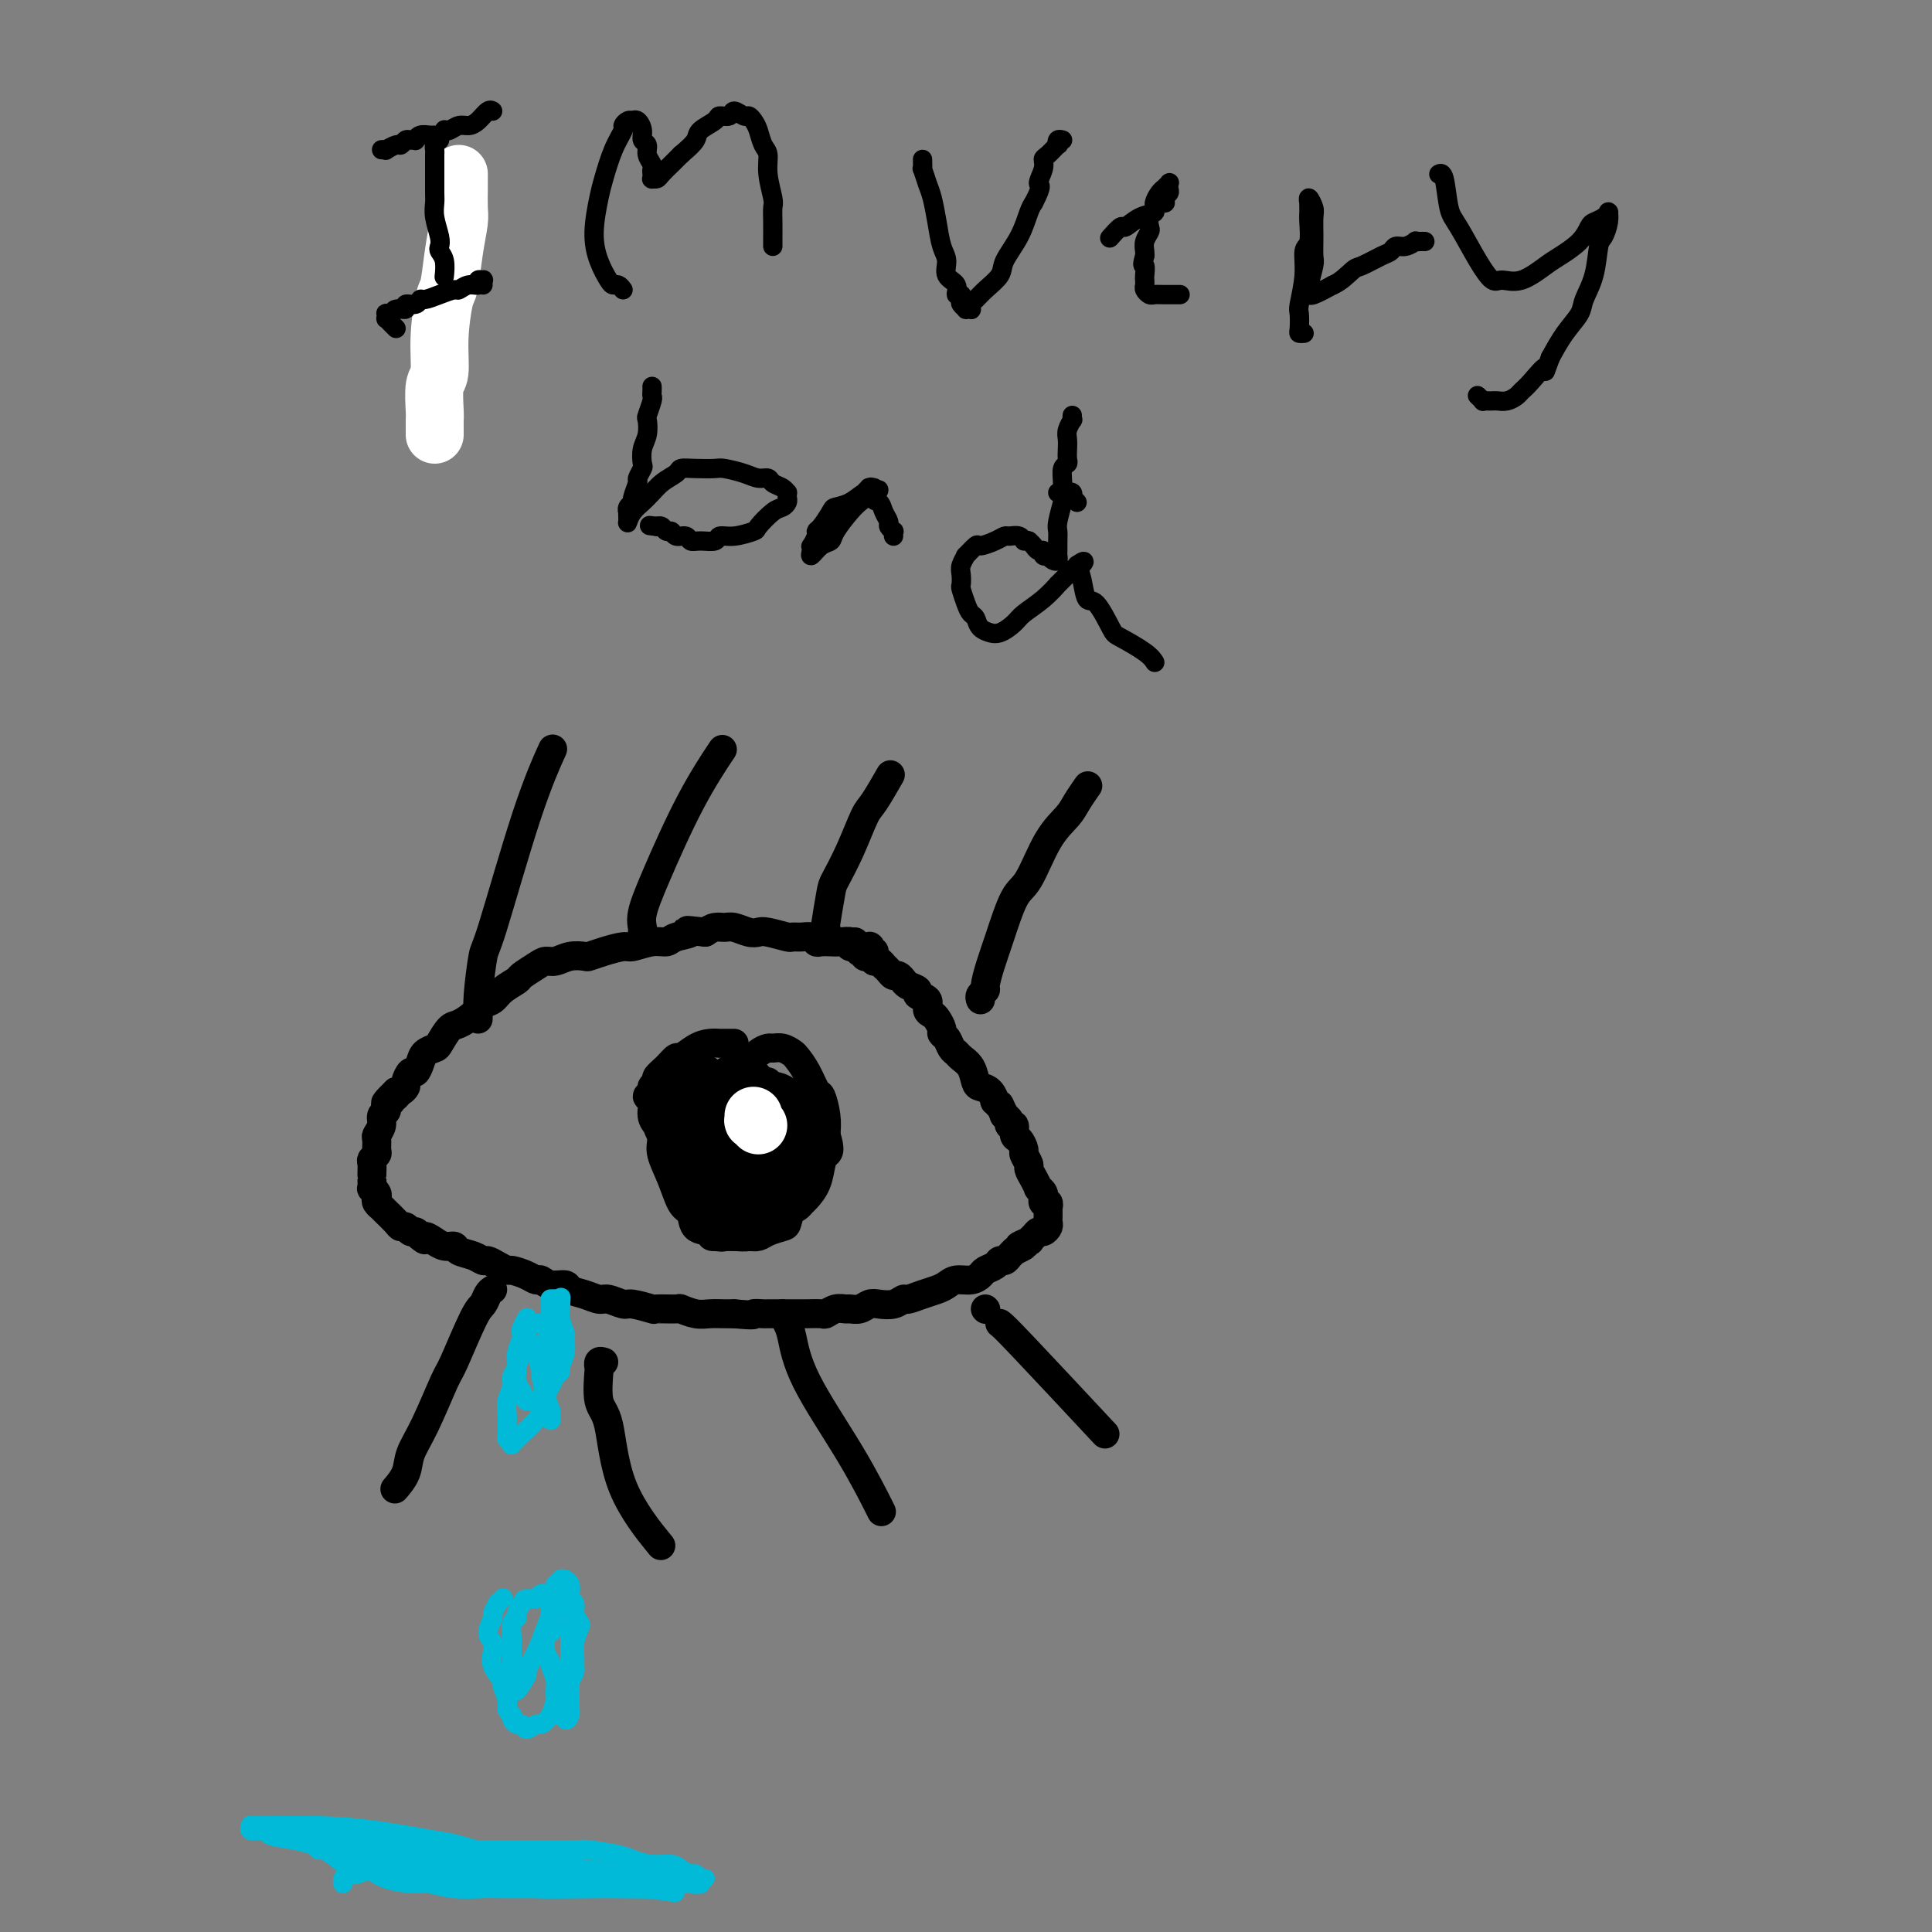 <svg viewBox='0 0 400 400' version='1.1' xmlns='http://www.w3.org/2000/svg' xmlns:xlink='http://www.w3.org/1999/xlink'><rect x="0" y="0" width="400" height="400" fill="#808080" stroke="none"/><g fill='none' stroke='#000000' stroke-width='6' stroke-linecap='round' stroke-linejoin='round'><path d='M181,197c-0.414,0.113 -0.828,0.226 -1,0c-0.172,-0.226 -0.103,-0.793 0,-1c0.103,-0.207 0.240,-0.056 0,0c-0.240,0.056 -0.857,0.016 -1,0c-0.143,-0.016 0.187,-0.008 0,0c-0.187,0.008 -0.893,0.016 -1,0c-0.107,-0.016 0.384,-0.057 0,0c-0.384,0.057 -1.642,0.211 -2,0c-0.358,-0.211 0.185,-0.789 0,-1c-0.185,-0.211 -1.096,-0.056 -2,0c-0.904,0.056 -1.800,0.011 -2,0c-0.200,-0.011 0.295,0.011 0,0c-0.295,-0.011 -1.379,-0.056 -2,0c-0.621,0.056 -0.779,0.212 -1,0c-0.221,-0.212 -0.503,-0.793 -1,-1c-0.497,-0.207 -1.207,-0.042 -2,0c-0.793,0.042 -1.667,-0.040 -2,0c-0.333,0.040 -0.123,0.203 -1,0c-0.877,-0.203 -2.840,-0.772 -4,-1c-1.160,-0.228 -1.518,-0.114 -2,0c-0.482,0.114 -1.088,0.230 -2,0c-0.912,-0.230 -2.131,-0.804 -3,-1c-0.869,-0.196 -1.388,-0.014 -2,0c-0.612,0.014 -1.318,-0.139 -2,0c-0.682,0.139 -1.341,0.569 -2,1'/><path d='M146,193c-5.936,-0.662 -3.275,-0.317 -3,0c0.275,0.317 -1.836,0.606 -3,1c-1.164,0.394 -1.382,0.893 -2,1c-0.618,0.107 -1.637,-0.178 -3,0c-1.363,0.178 -3.071,0.818 -4,1c-0.929,0.182 -1.081,-0.096 -2,0c-0.919,0.096 -2.606,0.566 -4,1c-1.394,0.434 -2.495,0.834 -3,1c-0.505,0.166 -0.413,0.099 -1,0c-0.587,-0.099 -1.853,-0.230 -3,0c-1.147,0.230 -2.175,0.820 -3,1c-0.825,0.180 -1.446,-0.051 -2,0c-0.554,0.051 -1.040,0.385 -2,1c-0.960,0.615 -2.393,1.512 -3,2c-0.607,0.488 -0.388,0.567 -1,1c-0.612,0.433 -2.055,1.219 -3,2c-0.945,0.781 -1.394,1.555 -2,2c-0.606,0.445 -1.371,0.560 -2,1c-0.629,0.440 -1.123,1.203 -2,2c-0.877,0.797 -2.137,1.627 -3,2c-0.863,0.373 -1.330,0.287 -2,1c-0.670,0.713 -1.541,2.223 -2,3c-0.459,0.777 -0.504,0.819 -1,1c-0.496,0.181 -1.443,0.500 -2,1c-0.557,0.500 -0.723,1.180 -1,2c-0.277,0.820 -0.666,1.778 -1,2c-0.334,0.222 -0.614,-0.294 -1,0c-0.386,0.294 -0.877,1.398 -1,2c-0.123,0.602 0.121,0.700 0,1c-0.121,0.300 -0.606,0.800 -1,1c-0.394,0.200 -0.697,0.100 -1,0'/><path d='M82,226c-4.421,4.262 -0.973,1.916 0,1c0.973,-0.916 -0.528,-0.401 -1,0c-0.472,0.401 0.085,0.687 0,1c-0.085,0.313 -0.811,0.651 -1,1c-0.189,0.349 0.160,0.708 0,1c-0.160,0.292 -0.828,0.516 -1,1c-0.172,0.484 0.151,1.229 0,2c-0.151,0.771 -0.776,1.569 -1,2c-0.224,0.431 -0.046,0.495 0,1c0.046,0.505 -0.040,1.449 0,2c0.040,0.551 0.207,0.707 0,1c-0.207,0.293 -0.788,0.721 -1,1c-0.212,0.279 -0.057,0.408 0,1c0.057,0.592 0.014,1.646 0,2c-0.014,0.354 -0.000,0.007 0,0c0.000,-0.007 -0.014,0.327 0,1c0.014,0.673 0.055,1.686 0,2c-0.055,0.314 -0.207,-0.069 0,0c0.207,0.069 0.772,0.592 1,1c0.228,0.408 0.118,0.702 0,1c-0.118,0.298 -0.244,0.600 0,1c0.244,0.400 0.857,0.898 1,1c0.143,0.102 -0.183,-0.193 0,0c0.183,0.193 0.875,0.874 1,1c0.125,0.126 -0.317,-0.302 0,0c0.317,0.302 1.394,1.334 2,2c0.606,0.666 0.740,0.966 1,1c0.260,0.034 0.647,-0.197 1,0c0.353,0.197 0.672,0.822 1,1c0.328,0.178 0.665,-0.092 1,0c0.335,0.092 0.667,0.546 1,1'/><path d='M87,256c1.646,1.482 0.760,0.186 1,0c0.240,-0.186 1.607,0.738 2,1c0.393,0.262 -0.186,-0.137 0,0c0.186,0.137 1.139,0.811 2,1c0.861,0.189 1.630,-0.108 2,0c0.370,0.108 0.339,0.620 1,1c0.661,0.380 2.012,0.628 3,1c0.988,0.372 1.611,0.870 2,1c0.389,0.130 0.545,-0.106 1,0c0.455,0.106 1.211,0.554 2,1c0.789,0.446 1.611,0.889 2,1c0.389,0.111 0.343,-0.110 1,0c0.657,0.110 2.015,0.550 3,1c0.985,0.450 1.596,0.908 2,1c0.404,0.092 0.600,-0.183 1,0c0.400,0.183 1.003,0.824 2,1c0.997,0.176 2.387,-0.111 3,0c0.613,0.111 0.448,0.622 1,1c0.552,0.378 1.822,0.622 3,1c1.178,0.378 2.264,0.890 3,1c0.736,0.110 1.121,-0.181 2,0c0.879,0.181 2.250,0.833 3,1c0.750,0.167 0.878,-0.152 2,0c1.122,0.152 3.238,0.777 4,1c0.762,0.223 0.171,0.046 1,0c0.829,-0.046 3.079,0.040 4,0c0.921,-0.040 0.512,-0.207 1,0c0.488,0.207 1.873,0.787 3,1c1.127,0.213 1.996,0.057 3,0c1.004,-0.057 2.144,-0.016 3,0c0.856,0.016 1.428,0.008 2,0'/><path d='M152,272c5.120,0.464 3.920,0.124 4,0c0.080,-0.124 1.439,-0.033 2,0c0.561,0.033 0.323,0.009 1,0c0.677,-0.009 2.269,-0.003 3,0c0.731,0.003 0.601,0.002 1,0c0.399,-0.002 1.328,-0.004 2,0c0.672,0.004 1.087,0.015 2,0c0.913,-0.015 2.324,-0.057 3,0c0.676,0.057 0.618,0.212 1,0c0.382,-0.212 1.205,-0.793 2,-1c0.795,-0.207 1.563,-0.042 2,0c0.437,0.042 0.543,-0.040 1,0c0.457,0.040 1.264,0.203 2,0c0.736,-0.203 1.400,-0.772 2,-1c0.600,-0.228 1.136,-0.117 2,0c0.864,0.117 2.055,0.238 3,0c0.945,-0.238 1.643,-0.837 2,-1c0.357,-0.163 0.374,0.110 1,0c0.626,-0.110 1.862,-0.603 3,-1c1.138,-0.397 2.179,-0.698 3,-1c0.821,-0.302 1.423,-0.606 2,-1c0.577,-0.394 1.128,-0.879 2,-1c0.872,-0.121 2.065,0.121 3,0c0.935,-0.121 1.613,-0.606 2,-1c0.387,-0.394 0.485,-0.697 1,-1c0.515,-0.303 1.448,-0.607 2,-1c0.552,-0.393 0.722,-0.876 1,-1c0.278,-0.124 0.662,0.111 1,0c0.338,-0.111 0.629,-0.568 1,-1c0.371,-0.432 0.820,-0.838 1,-1c0.180,-0.162 0.090,-0.081 0,0'/><path d='M210,259c3.969,-1.864 1.392,-1.025 1,-1c-0.392,0.025 1.400,-0.763 2,-1c0.600,-0.237 0.007,0.077 0,0c-0.007,-0.077 0.573,-0.545 1,-1c0.427,-0.455 0.703,-0.895 1,-1c0.297,-0.105 0.615,0.127 1,0c0.385,-0.127 0.835,-0.612 1,-1c0.165,-0.388 0.044,-0.677 0,-1c-0.044,-0.323 -0.011,-0.679 0,-1c0.011,-0.321 -0.001,-0.607 0,-1c0.001,-0.393 0.014,-0.894 0,-1c-0.014,-0.106 -0.057,0.183 0,0c0.057,-0.183 0.212,-0.836 0,-1c-0.212,-0.164 -0.793,0.162 -1,0c-0.207,-0.162 -0.041,-0.812 0,-1c0.041,-0.188 -0.044,0.088 0,0c0.044,-0.088 0.218,-0.538 0,-1c-0.218,-0.462 -0.828,-0.935 -1,-1c-0.172,-0.065 0.094,0.277 0,0c-0.094,-0.277 -0.546,-1.172 -1,-2c-0.454,-0.828 -0.909,-1.588 -1,-2c-0.091,-0.412 0.182,-0.476 0,-1c-0.182,-0.524 -0.818,-1.507 -1,-2c-0.182,-0.493 0.091,-0.495 0,-1c-0.091,-0.505 -0.545,-1.511 -1,-2c-0.455,-0.489 -0.910,-0.460 -1,-1c-0.090,-0.540 0.186,-1.647 0,-2c-0.186,-0.353 -0.833,0.050 -1,0c-0.167,-0.050 0.147,-0.552 0,-1c-0.147,-0.448 -0.756,-0.842 -1,-1c-0.244,-0.158 -0.122,-0.079 0,0'/><path d='M208,231c-1.556,-3.324 -0.945,-2.134 -1,-2c-0.055,0.134 -0.774,-0.788 -1,-1c-0.226,-0.212 0.043,0.288 0,0c-0.043,-0.288 -0.396,-1.362 -1,-2c-0.604,-0.638 -1.457,-0.840 -2,-1c-0.543,-0.160 -0.775,-0.280 -1,-1c-0.225,-0.720 -0.441,-2.042 -1,-3c-0.559,-0.958 -1.460,-1.552 -2,-2c-0.540,-0.448 -0.718,-0.749 -1,-1c-0.282,-0.251 -0.667,-0.452 -1,-1c-0.333,-0.548 -0.614,-1.442 -1,-2c-0.386,-0.558 -0.878,-0.778 -1,-1c-0.122,-0.222 0.127,-0.444 0,-1c-0.127,-0.556 -0.631,-1.444 -1,-2c-0.369,-0.556 -0.605,-0.779 -1,-1c-0.395,-0.221 -0.949,-0.440 -1,-1c-0.051,-0.560 0.403,-1.460 0,-2c-0.403,-0.540 -1.662,-0.718 -2,-1c-0.338,-0.282 0.246,-0.668 0,-1c-0.246,-0.332 -1.323,-0.610 -2,-1c-0.677,-0.390 -0.955,-0.892 -1,-1c-0.045,-0.108 0.142,0.178 0,0c-0.142,-0.178 -0.613,-0.818 -1,-1c-0.387,-0.182 -0.692,0.096 -1,0c-0.308,-0.096 -0.621,-0.565 -1,-1c-0.379,-0.435 -0.823,-0.834 -1,-1c-0.177,-0.166 -0.086,-0.097 0,0c0.086,0.097 0.167,0.222 0,0c-0.167,-0.222 -0.584,-0.790 -1,-1c-0.416,-0.210 -0.833,-0.060 -1,0c-0.167,0.060 -0.083,0.030 0,0'/><path d='M181,199c-4.399,-5.178 -1.896,-2.123 -1,-1c0.896,1.123 0.183,0.315 0,0c-0.183,-0.315 0.162,-0.136 0,0c-0.162,0.136 -0.832,0.229 -1,0c-0.168,-0.229 0.165,-0.780 0,-1c-0.165,-0.220 -0.829,-0.111 -1,0c-0.171,0.111 0.150,0.222 0,0c-0.150,-0.222 -0.772,-0.778 -1,-1c-0.228,-0.222 -0.061,-0.111 0,0c0.061,0.111 0.016,0.222 0,0c-0.016,-0.222 -0.005,-0.778 0,-1c0.005,-0.222 0.002,-0.111 0,0'/><path d='M99,211c-0.007,-0.481 -0.014,-0.961 0,-1c0.014,-0.039 0.050,0.364 0,0c-0.050,-0.364 -0.184,-1.497 0,-4c0.184,-2.503 0.688,-6.378 1,-8c0.312,-1.622 0.434,-0.991 2,-6c1.566,-5.009 4.575,-15.656 7,-23c2.425,-7.344 4.264,-11.384 5,-13c0.736,-1.616 0.368,-0.808 0,0'/><path d='M133,195c-0.013,-0.785 -0.025,-1.570 0,-2c0.025,-0.430 0.088,-0.505 0,-1c-0.088,-0.495 -0.327,-1.409 0,-3c0.327,-1.591 1.222,-3.859 3,-8c1.778,-4.141 4.440,-10.153 7,-15c2.560,-4.847 5.017,-8.528 6,-10c0.983,-1.472 0.491,-0.736 0,0'/><path d='M171,194c0.027,-0.899 0.054,-1.798 0,-2c-0.054,-0.202 -0.190,0.293 0,-1c0.190,-1.293 0.707,-4.373 1,-6c0.293,-1.627 0.363,-1.799 1,-3c0.637,-1.201 1.842,-3.429 3,-6c1.158,-2.571 2.269,-5.483 3,-7c0.731,-1.517 1.081,-1.639 2,-3c0.919,-1.361 2.405,-3.960 3,-5c0.595,-1.040 0.297,-0.520 0,0'/><path d='M203,207c-0.118,-0.316 -0.237,-0.632 0,-1c0.237,-0.368 0.829,-0.788 1,-1c0.171,-0.212 -0.079,-0.215 0,-1c0.079,-0.785 0.488,-2.351 1,-4c0.512,-1.649 1.128,-3.379 2,-6c0.872,-2.621 2.001,-6.132 3,-8c0.999,-1.868 1.869,-2.091 3,-4c1.131,-1.909 2.524,-5.503 4,-8c1.476,-2.497 3.035,-3.896 4,-5c0.965,-1.104 1.337,-1.913 2,-3c0.663,-1.087 1.618,-2.454 2,-3c0.382,-0.546 0.191,-0.273 0,0'/><path d='M102,267c-0.340,0.218 -0.680,0.437 -1,1c-0.320,0.563 -0.620,1.472 -1,2c-0.380,0.528 -0.841,0.675 -2,3c-1.159,2.325 -3.016,6.827 -4,9c-0.984,2.173 -1.094,2.015 -2,4c-0.906,1.985 -2.607,6.112 -4,9c-1.393,2.888 -2.476,4.537 -3,6c-0.524,1.463 -0.487,2.740 -1,4c-0.513,1.260 -1.575,2.503 -2,3c-0.425,0.497 -0.212,0.249 0,0'/><path d='M125,282c-0.419,-0.127 -0.838,-0.253 -1,0c-0.162,0.253 -0.067,0.887 0,1c0.067,0.113 0.107,-0.294 0,1c-0.107,1.294 -0.360,4.289 0,6c0.360,1.711 1.334,2.139 2,5c0.666,2.861 1.026,8.155 3,13c1.974,4.845 5.564,9.241 7,11c1.436,1.759 0.718,0.879 0,0'/><path d='M162,272c0.340,0.680 0.680,1.361 1,2c0.320,0.639 0.619,1.238 1,3c0.381,1.762 0.844,4.689 3,9c2.156,4.311 6.003,10.007 9,15c2.997,4.993 5.142,9.284 6,11c0.858,1.716 0.429,0.858 0,0'/><path d='M207,274c0.444,0.333 0.889,0.667 5,5c4.111,4.333 11.889,12.667 15,16c3.111,3.333 1.556,1.667 0,0'/><path d='M204,271c0.000,0.000 0.100,0.100 0.1,0.1'/><path d='M152,216c-0.343,-0.000 -0.686,-0.001 -1,0c-0.314,0.001 -0.600,0.002 -1,0c-0.400,-0.002 -0.913,-0.007 -1,0c-0.087,0.007 0.251,0.025 0,0c-0.251,-0.025 -1.092,-0.092 -2,0c-0.908,0.092 -1.883,0.343 -3,1c-1.117,0.657 -2.375,1.720 -3,2c-0.625,0.280 -0.616,-0.223 -1,0c-0.384,0.223 -1.159,1.173 -2,2c-0.841,0.827 -1.747,1.531 -2,2c-0.253,0.469 0.146,0.701 0,1c-0.146,0.299 -0.839,0.664 -1,1c-0.161,0.336 0.209,0.642 0,1c-0.209,0.358 -0.997,0.766 -1,1c-0.003,0.234 0.780,0.294 1,1c0.220,0.706 -0.121,2.059 0,3c0.121,0.941 0.704,1.470 1,2c0.296,0.530 0.304,1.060 1,2c0.696,0.940 2.080,2.290 3,3c0.920,0.710 1.375,0.778 2,1c0.625,0.222 1.421,0.596 3,1c1.579,0.404 3.940,0.838 5,1c1.060,0.162 0.820,0.054 2,0c1.180,-0.054 3.779,-0.053 6,0c2.221,0.053 4.063,0.158 5,0c0.937,-0.158 0.968,-0.579 1,-1'/><path d='M164,240c3.489,0.062 2.713,0.216 3,0c0.287,-0.216 1.637,-0.804 2,-1c0.363,-0.196 -0.262,-0.001 0,0c0.262,0.001 1.412,-0.192 1,0c-0.412,0.192 -2.384,0.768 -3,1c-0.616,0.232 0.125,0.118 0,0c-0.125,-0.118 -1.115,-0.242 -2,0c-0.885,0.242 -1.664,0.849 -2,1c-0.336,0.151 -0.227,-0.154 -1,0c-0.773,0.154 -2.427,0.766 -4,1c-1.573,0.234 -3.064,0.090 -4,0c-0.936,-0.090 -1.315,-0.127 -2,0c-0.685,0.127 -1.676,0.416 -3,0c-1.324,-0.416 -2.983,-1.538 -4,-2c-1.017,-0.462 -1.394,-0.266 -2,-1c-0.606,-0.734 -1.441,-2.399 -2,-4c-0.559,-1.601 -0.841,-3.137 -1,-4c-0.159,-0.863 -0.196,-1.054 0,-2c0.196,-0.946 0.626,-2.646 1,-4c0.374,-1.354 0.691,-2.363 1,-3c0.309,-0.637 0.611,-0.901 1,-1c0.389,-0.099 0.867,-0.031 1,0c0.133,0.031 -0.078,0.025 0,0c0.078,-0.025 0.443,-0.069 1,0c0.557,0.069 1.304,0.249 2,1c0.696,0.751 1.342,2.072 2,3c0.658,0.928 1.329,1.464 2,2'/><path d='M151,227c1.736,1.026 1.575,1.089 2,2c0.425,0.911 1.435,2.668 2,4c0.565,1.332 0.684,2.240 1,3c0.316,0.760 0.829,1.373 1,2c0.171,0.627 0.000,1.268 0,2c-0.000,0.732 0.169,1.554 0,2c-0.169,0.446 -0.678,0.517 -1,1c-0.322,0.483 -0.458,1.379 -1,2c-0.542,0.621 -1.492,0.967 -2,1c-0.508,0.033 -0.575,-0.245 -1,0c-0.425,0.245 -1.210,1.015 -2,1c-0.790,-0.015 -1.586,-0.816 -2,-1c-0.414,-0.184 -0.445,0.248 -1,0c-0.555,-0.248 -1.634,-1.176 -2,-2c-0.366,-0.824 -0.019,-1.543 0,-2c0.019,-0.457 -0.289,-0.650 0,-2c0.289,-1.350 1.177,-3.855 2,-6c0.823,-2.145 1.583,-3.930 2,-5c0.417,-1.070 0.493,-1.427 1,-2c0.507,-0.573 1.446,-1.363 2,-2c0.554,-0.637 0.725,-1.122 1,-1c0.275,0.122 0.655,0.852 1,1c0.345,0.148 0.657,-0.287 1,0c0.343,0.287 0.719,1.294 1,2c0.281,0.706 0.468,1.109 1,2c0.532,0.891 1.407,2.269 2,4c0.593,1.731 0.902,3.815 1,5c0.098,1.185 -0.015,1.472 0,2c0.015,0.528 0.158,1.296 0,2c-0.158,0.704 -0.617,1.344 -1,2c-0.383,0.656 -0.692,1.328 -1,2'/><path d='M158,246c-0.229,1.403 0.198,0.912 0,1c-0.198,0.088 -1.020,0.756 -2,1c-0.980,0.244 -2.117,0.064 -3,0c-0.883,-0.064 -1.511,-0.013 -2,0c-0.489,0.013 -0.839,-0.013 -2,0c-1.161,0.013 -3.134,0.067 -4,0c-0.866,-0.067 -0.625,-0.253 -1,-1c-0.375,-0.747 -1.365,-2.056 -2,-3c-0.635,-0.944 -0.913,-1.523 -1,-2c-0.087,-0.477 0.018,-0.853 0,-2c-0.018,-1.147 -0.160,-3.064 0,-5c0.160,-1.936 0.620,-3.891 1,-5c0.380,-1.109 0.679,-1.371 1,-2c0.321,-0.629 0.664,-1.625 1,-2c0.336,-0.375 0.666,-0.129 1,0c0.334,0.129 0.672,0.140 1,0c0.328,-0.140 0.644,-0.430 1,0c0.356,0.430 0.750,1.581 1,2c0.250,0.419 0.357,0.106 1,1c0.643,0.894 1.822,2.995 3,5c1.178,2.005 2.354,3.914 3,5c0.646,1.086 0.763,1.351 1,2c0.237,0.649 0.594,1.683 1,3c0.406,1.317 0.862,2.916 1,4c0.138,1.084 -0.041,1.652 0,2c0.041,0.348 0.303,0.475 0,1c-0.303,0.525 -1.169,1.447 -2,2c-0.831,0.553 -1.625,0.736 -2,1c-0.375,0.264 -0.332,0.610 -1,1c-0.668,0.390 -2.048,0.826 -3,1c-0.952,0.174 -1.476,0.087 -2,0'/><path d='M148,256c-1.293,0.237 -0.527,-0.671 -1,-1c-0.473,-0.329 -2.187,-0.077 -3,-1c-0.813,-0.923 -0.727,-3.019 -1,-4c-0.273,-0.981 -0.905,-0.847 -1,-2c-0.095,-1.153 0.346,-3.594 1,-6c0.654,-2.406 1.521,-4.778 2,-6c0.479,-1.222 0.568,-1.294 1,-2c0.432,-0.706 1.205,-2.046 2,-3c0.795,-0.954 1.613,-1.521 2,-2c0.387,-0.479 0.343,-0.869 1,-1c0.657,-0.131 2.015,-0.004 3,0c0.985,0.004 1.597,-0.114 2,0c0.403,0.114 0.598,0.459 1,1c0.402,0.541 1.012,1.276 2,2c0.988,0.724 2.356,1.435 3,2c0.644,0.565 0.566,0.984 1,2c0.434,1.016 1.381,2.628 2,4c0.619,1.372 0.909,2.505 1,3c0.091,0.495 -0.018,0.352 0,1c0.018,0.648 0.162,2.086 0,3c-0.162,0.914 -0.628,1.304 -1,2c-0.372,0.696 -0.648,1.699 -1,2c-0.352,0.301 -0.779,-0.101 -1,0c-0.221,0.101 -0.234,0.704 -1,1c-0.766,0.296 -2.284,0.286 -3,0c-0.716,-0.286 -0.629,-0.850 -1,-1c-0.371,-0.150 -1.199,0.112 -2,0c-0.801,-0.112 -1.576,-0.597 -2,-1c-0.424,-0.403 -0.499,-0.724 -1,-1c-0.501,-0.276 -1.429,-0.507 -2,-1c-0.571,-0.493 -0.786,-1.246 -1,-2'/><path d='M150,245c-1.575,-1.275 -1.011,-1.461 -1,-2c0.011,-0.539 -0.529,-1.429 -1,-3c-0.471,-1.571 -0.874,-3.821 -1,-5c-0.126,-1.179 0.023,-1.286 0,-2c-0.023,-0.714 -0.218,-2.035 0,-3c0.218,-0.965 0.850,-1.575 1,-2c0.150,-0.425 -0.183,-0.665 0,-1c0.183,-0.335 0.883,-0.766 1,-1c0.117,-0.234 -0.349,-0.273 0,0c0.349,0.273 1.512,0.856 2,1c0.488,0.144 0.302,-0.150 1,0c0.698,0.150 2.282,0.746 3,1c0.718,0.254 0.571,0.168 1,1c0.429,0.832 1.432,2.581 2,4c0.568,1.419 0.699,2.506 1,3c0.301,0.494 0.772,0.394 1,1c0.228,0.606 0.214,1.916 0,3c-0.214,1.084 -0.628,1.940 -1,3c-0.372,1.060 -0.700,2.322 -1,3c-0.300,0.678 -0.570,0.770 -1,1c-0.430,0.230 -1.018,0.598 -2,1c-0.982,0.402 -2.356,0.836 -3,1c-0.644,0.164 -0.558,0.056 -1,0c-0.442,-0.056 -1.414,-0.060 -2,0c-0.586,0.060 -0.787,0.183 -1,0c-0.213,-0.183 -0.439,-0.673 -1,-1c-0.561,-0.327 -1.457,-0.491 -2,-1c-0.543,-0.509 -0.733,-1.363 -1,-2c-0.267,-0.637 -0.610,-1.056 -1,-2c-0.390,-0.944 -0.826,-2.413 -1,-4c-0.174,-1.587 -0.087,-3.294 0,-5'/><path d='M142,234c-0.495,-2.105 -0.233,-0.868 0,-1c0.233,-0.132 0.438,-1.633 1,-3c0.562,-1.367 1.482,-2.602 2,-3c0.518,-0.398 0.635,0.039 1,0c0.365,-0.039 0.977,-0.553 2,-1c1.023,-0.447 2.458,-0.826 3,-1c0.542,-0.174 0.190,-0.144 1,0c0.810,0.144 2.780,0.403 4,1c1.220,0.597 1.689,1.534 2,2c0.311,0.466 0.465,0.463 1,1c0.535,0.537 1.451,1.615 2,3c0.549,1.385 0.732,3.076 1,4c0.268,0.924 0.620,1.082 1,2c0.380,0.918 0.787,2.596 1,4c0.213,1.404 0.232,2.533 0,4c-0.232,1.467 -0.715,3.273 -1,4c-0.285,0.727 -0.373,0.377 -1,1c-0.627,0.623 -1.793,2.219 -3,3c-1.207,0.781 -2.454,0.746 -3,1c-0.546,0.254 -0.390,0.795 -1,1c-0.610,0.205 -1.987,0.073 -3,0c-1.013,-0.073 -1.661,-0.086 -2,0c-0.339,0.086 -0.370,0.271 -1,0c-0.630,-0.271 -1.861,-1.000 -3,-2c-1.139,-1.000 -2.186,-2.273 -3,-3c-0.814,-0.727 -1.396,-0.908 -2,-2c-0.604,-1.092 -1.231,-3.097 -2,-5c-0.769,-1.903 -1.680,-3.706 -2,-5c-0.320,-1.294 -0.048,-2.079 0,-3c0.048,-0.921 -0.129,-1.977 0,-3c0.129,-1.023 0.565,-2.011 1,-3'/><path d='M138,230c0.291,-1.514 0.517,-0.799 1,-1c0.483,-0.201 1.223,-1.318 2,-2c0.777,-0.682 1.592,-0.930 2,-1c0.408,-0.070 0.409,0.038 1,0c0.591,-0.038 1.772,-0.220 3,0c1.228,0.220 2.502,0.844 3,1c0.498,0.156 0.221,-0.156 1,0c0.779,0.156 2.616,0.780 4,2c1.384,1.220 2.317,3.035 3,4c0.683,0.965 1.116,1.082 2,2c0.884,0.918 2.220,2.639 3,4c0.780,1.361 1.004,2.361 1,3c-0.004,0.639 -0.237,0.917 0,2c0.237,1.083 0.944,2.973 1,4c0.056,1.027 -0.537,1.193 -1,2c-0.463,0.807 -0.795,2.255 -1,3c-0.205,0.745 -0.284,0.788 -1,1c-0.716,0.212 -2.070,0.593 -3,1c-0.930,0.407 -1.437,0.841 -2,1c-0.563,0.159 -1.182,0.044 -2,0c-0.818,-0.044 -1.835,-0.018 -3,0c-1.165,0.018 -2.479,0.029 -3,0c-0.521,-0.029 -0.249,-0.096 -1,-1c-0.751,-0.904 -2.527,-2.644 -4,-4c-1.473,-1.356 -2.645,-2.329 -3,-3c-0.355,-0.671 0.107,-1.040 0,-2c-0.107,-0.960 -0.783,-2.511 -1,-4c-0.217,-1.489 0.024,-2.914 0,-4c-0.024,-1.086 -0.314,-1.831 0,-3c0.314,-1.169 1.233,-2.763 2,-4c0.767,-1.237 1.384,-2.119 2,-3'/><path d='M144,228c0.773,-1.252 0.705,-0.882 1,-1c0.295,-0.118 0.954,-0.724 2,-1c1.046,-0.276 2.478,-0.221 3,0c0.522,0.221 0.132,0.608 1,1c0.868,0.392 2.993,0.788 5,2c2.007,1.212 3.897,3.241 5,4c1.103,0.759 1.421,0.247 2,1c0.579,0.753 1.420,2.772 2,4c0.580,1.228 0.900,1.666 1,2c0.100,0.334 -0.020,0.565 0,1c0.020,0.435 0.182,1.073 0,2c-0.182,0.927 -0.706,2.143 -1,3c-0.294,0.857 -0.357,1.355 -1,2c-0.643,0.645 -1.866,1.438 -3,2c-1.134,0.562 -2.178,0.893 -3,1c-0.822,0.107 -1.423,-0.011 -2,0c-0.577,0.011 -1.132,0.152 -2,0c-0.868,-0.152 -2.050,-0.597 -3,-1c-0.950,-0.403 -1.669,-0.762 -2,-1c-0.331,-0.238 -0.275,-0.353 -1,-1c-0.725,-0.647 -2.230,-1.826 -3,-3c-0.770,-1.174 -0.806,-2.344 -1,-3c-0.194,-0.656 -0.548,-0.798 -1,-2c-0.452,-1.202 -1.003,-3.464 -1,-5c0.003,-1.536 0.560,-2.345 1,-3c0.440,-0.655 0.762,-1.156 1,-2c0.238,-0.844 0.393,-2.030 1,-3c0.607,-0.970 1.668,-1.724 2,-2c0.332,-0.276 -0.064,-0.074 0,0c0.064,0.074 0.590,0.021 1,0c0.410,-0.021 0.705,-0.011 1,0'/><path d='M149,225c1.057,-1.564 0.200,-0.475 0,0c-0.200,0.475 0.258,0.336 1,1c0.742,0.664 1.768,2.132 2,3c0.232,0.868 -0.328,1.138 0,2c0.328,0.862 1.546,2.317 2,4c0.454,1.683 0.146,3.592 0,5c-0.146,1.408 -0.129,2.313 0,3c0.129,0.687 0.369,1.154 0,2c-0.369,0.846 -1.347,2.070 -2,3c-0.653,0.930 -0.981,1.566 -1,2c-0.019,0.434 0.272,0.665 0,1c-0.272,0.335 -1.105,0.772 -2,1c-0.895,0.228 -1.851,0.247 -2,0c-0.149,-0.247 0.509,-0.760 0,-1c-0.509,-0.240 -2.186,-0.207 -3,-1c-0.814,-0.793 -0.766,-2.412 -1,-3c-0.234,-0.588 -0.751,-0.145 -1,-1c-0.249,-0.855 -0.231,-3.007 0,-5c0.231,-1.993 0.673,-3.829 1,-5c0.327,-1.171 0.538,-1.679 1,-3c0.462,-1.321 1.175,-3.454 2,-5c0.825,-1.546 1.763,-2.506 2,-3c0.237,-0.494 -0.228,-0.523 0,-1c0.228,-0.477 1.150,-1.402 2,-2c0.850,-0.598 1.628,-0.870 2,-1c0.372,-0.130 0.336,-0.120 1,0c0.664,0.120 2.026,0.350 3,1c0.974,0.650 1.560,1.721 2,2c0.440,0.279 0.734,-0.232 1,0c0.266,0.232 0.505,1.209 1,2c0.495,0.791 1.248,1.395 2,2'/><path d='M162,228c1.558,1.146 0.953,0.511 1,1c0.047,0.489 0.745,2.104 1,4c0.255,1.896 0.066,4.075 0,5c-0.066,0.925 -0.009,0.597 0,1c0.009,0.403 -0.030,1.536 0,3c0.030,1.464 0.129,3.257 0,4c-0.129,0.743 -0.487,0.434 -1,1c-0.513,0.566 -1.181,2.006 -2,3c-0.819,0.994 -1.788,1.542 -3,2c-1.212,0.458 -2.667,0.827 -3,1c-0.333,0.173 0.457,0.150 0,0c-0.457,-0.150 -2.161,-0.427 -3,-1c-0.839,-0.573 -0.813,-1.441 -1,-2c-0.187,-0.559 -0.587,-0.810 -1,-2c-0.413,-1.190 -0.839,-3.318 -1,-5c-0.161,-1.682 -0.057,-2.918 0,-4c0.057,-1.082 0.065,-2.010 0,-3c-0.065,-0.990 -0.205,-2.041 0,-3c0.205,-0.959 0.756,-1.826 1,-2c0.244,-0.174 0.181,0.346 0,0c-0.181,-0.346 -0.480,-1.556 0,-2c0.480,-0.444 1.739,-0.121 2,0c0.261,0.121 -0.477,0.039 0,0c0.477,-0.039 2.169,-0.035 3,0c0.831,0.035 0.800,0.102 1,0c0.200,-0.102 0.631,-0.371 1,0c0.369,0.371 0.676,1.384 1,2c0.324,0.616 0.664,0.835 1,1c0.336,0.165 0.667,0.275 1,1c0.333,0.725 0.666,2.064 1,3c0.334,0.936 0.667,1.468 1,2'/><path d='M162,238c0.558,1.260 -0.047,0.911 0,1c0.047,0.089 0.746,0.615 1,1c0.254,0.385 0.064,0.629 0,1c-0.064,0.371 -0.001,0.870 0,1c0.001,0.130 -0.059,-0.109 0,0c0.059,0.109 0.236,0.565 0,1c-0.236,0.435 -0.885,0.850 -1,1c-0.115,0.150 0.303,0.035 0,0c-0.303,-0.035 -1.328,0.010 -2,0c-0.672,-0.010 -0.991,-0.074 -1,0c-0.009,0.074 0.291,0.285 0,0c-0.291,-0.285 -1.174,-1.068 -2,-2c-0.826,-0.932 -1.594,-2.013 -2,-3c-0.406,-0.987 -0.450,-1.881 -1,-3c-0.550,-1.119 -1.604,-2.465 -2,-4c-0.396,-1.535 -0.132,-3.261 0,-4c0.132,-0.739 0.132,-0.492 0,-1c-0.132,-0.508 -0.396,-1.772 0,-3c0.396,-1.228 1.453,-2.420 2,-3c0.547,-0.580 0.583,-0.549 1,-1c0.417,-0.451 1.215,-1.386 2,-2c0.785,-0.614 1.558,-0.909 2,-1c0.442,-0.091 0.555,0.021 1,0c0.445,-0.021 1.222,-0.177 2,0c0.778,0.177 1.556,0.685 2,1c0.444,0.315 0.553,0.436 1,1c0.447,0.564 1.230,1.571 2,3c0.770,1.429 1.526,3.280 2,4c0.474,0.720 0.666,0.309 1,1c0.334,0.691 0.810,2.483 1,4c0.190,1.517 0.095,2.758 0,4'/><path d='M171,235c1.135,3.467 0.473,3.636 0,4c-0.473,0.364 -0.757,0.924 -1,2c-0.243,1.076 -0.447,2.668 -1,4c-0.553,1.332 -1.456,2.406 -2,3c-0.544,0.594 -0.729,0.709 -1,1c-0.271,0.291 -0.629,0.757 -1,1c-0.371,0.243 -0.754,0.264 -1,0c-0.246,-0.264 -0.356,-0.814 -1,-1c-0.644,-0.186 -1.822,-0.007 -3,-1c-1.178,-0.993 -2.355,-3.156 -3,-4c-0.645,-0.844 -0.759,-0.368 -1,-1c-0.241,-0.632 -0.611,-2.373 -1,-4c-0.389,-1.627 -0.799,-3.139 -1,-4c-0.201,-0.861 -0.195,-1.072 0,-2c0.195,-0.928 0.577,-2.574 1,-4c0.423,-1.426 0.886,-2.630 1,-3c0.114,-0.370 -0.121,0.096 0,0c0.121,-0.096 0.600,-0.755 1,-1c0.400,-0.245 0.722,-0.078 1,0c0.278,0.078 0.512,0.065 1,0c0.488,-0.065 1.231,-0.182 2,0c0.769,0.182 1.565,0.664 2,1c0.435,0.336 0.509,0.527 1,1c0.491,0.473 1.401,1.229 2,2c0.599,0.771 0.889,1.558 1,2c0.111,0.442 0.045,0.539 0,1c-0.045,0.461 -0.067,1.287 0,2c0.067,0.713 0.224,1.315 0,2c-0.224,0.685 -0.830,1.454 -1,2c-0.170,0.546 0.094,0.870 0,1c-0.094,0.130 -0.547,0.065 -1,0'/><path d='M165,239c-0.413,1.531 -0.946,0.359 -1,0c-0.054,-0.359 0.370,0.096 0,0c-0.370,-0.096 -1.534,-0.742 -2,-1c-0.466,-0.258 -0.233,-0.129 0,0'/></g>
<g fill='none' stroke='#FFFFFF' stroke-width='12' stroke-linecap='round' stroke-linejoin='round'><path d='M157,233c-0.423,-0.452 -0.845,-0.905 -1,-1c-0.155,-0.095 -0.042,0.167 0,0c0.042,-0.167 0.012,-0.762 0,-1c-0.012,-0.238 -0.006,-0.119 0,0'/><path d='M95,36c-0.002,0.302 -0.003,0.605 0,1c0.003,0.395 0.012,0.884 0,2c-0.012,1.116 -0.044,2.861 0,4c0.044,1.139 0.166,1.674 0,3c-0.166,1.326 -0.618,3.444 -1,6c-0.382,2.556 -0.695,5.549 -1,7c-0.305,1.451 -0.604,1.358 -1,3c-0.396,1.642 -0.891,5.017 -1,8c-0.109,2.983 0.167,5.573 0,7c-0.167,1.427 -0.777,1.692 -1,3c-0.223,1.308 -0.060,3.661 0,5c0.060,1.339 0.016,1.665 0,2c-0.016,0.335 -0.004,0.677 0,1c0.004,0.323 0.001,0.625 0,1c-0.001,0.375 -0.000,0.821 0,1c0.000,0.179 0.000,0.089 0,0'/></g>
<g fill='none' stroke='#000000' stroke-width='4' stroke-linecap='round' stroke-linejoin='round'><path d='M91,29c-0.423,0.332 -0.845,0.665 -1,1c-0.155,0.335 -0.041,0.673 0,1c0.041,0.327 0.011,0.644 0,1c-0.011,0.356 -0.003,0.752 0,1c0.003,0.248 -0.000,0.347 0,1c0.000,0.653 0.004,1.859 0,3c-0.004,1.141 -0.015,2.218 0,3c0.015,0.782 0.056,1.270 0,2c-0.056,0.730 -0.207,1.703 0,3c0.207,1.297 0.774,2.919 1,4c0.226,1.081 0.113,1.621 0,2c-0.113,0.379 -0.226,0.596 0,1c0.226,0.404 0.792,0.993 1,2c0.208,1.007 0.060,2.430 0,3c-0.060,0.570 -0.030,0.285 0,0'/><path d='M79,31c0.477,-0.033 0.954,-0.065 1,0c0.046,0.065 -0.339,0.228 0,0c0.339,-0.228 1.401,-0.846 2,-1c0.599,-0.154 0.734,0.156 1,0c0.266,-0.156 0.662,-0.778 1,-1c0.338,-0.222 0.619,-0.045 1,0c0.381,0.045 0.862,-0.041 1,0c0.138,0.041 -0.065,0.208 0,0c0.065,-0.208 0.400,-0.791 1,-1c0.600,-0.209 1.467,-0.042 2,0c0.533,0.042 0.734,-0.040 1,0c0.266,0.040 0.599,0.203 1,0c0.401,-0.203 0.870,-0.772 1,-1c0.130,-0.228 -0.079,-0.115 0,0c0.079,0.115 0.444,0.234 1,0c0.556,-0.234 1.301,-0.819 2,-1c0.699,-0.181 1.350,0.043 2,0c0.650,-0.043 1.298,-0.352 2,-1c0.702,-0.648 1.458,-1.636 2,-2c0.542,-0.364 0.869,-0.104 1,0c0.131,0.104 0.065,0.052 0,0'/><path d='M82,68c-0.453,-0.455 -0.906,-0.910 -1,-1c-0.094,-0.090 0.170,0.186 0,0c-0.170,-0.186 -0.774,-0.833 -1,-1c-0.226,-0.167 -0.073,0.147 0,0c0.073,-0.147 0.066,-0.756 0,-1c-0.066,-0.244 -0.191,-0.122 0,0c0.191,0.122 0.699,0.244 1,0c0.301,-0.244 0.396,-0.854 1,-1c0.604,-0.146 1.719,0.172 2,0c0.281,-0.172 -0.270,-0.833 0,-1c0.270,-0.167 1.361,0.162 2,0c0.639,-0.162 0.825,-0.813 1,-1c0.175,-0.187 0.340,0.089 1,0c0.660,-0.089 1.817,-0.545 3,-1c1.183,-0.455 2.393,-0.910 3,-1c0.607,-0.090 0.611,0.187 1,0c0.389,-0.187 1.162,-0.836 2,-1c0.838,-0.164 1.741,0.156 2,0c0.259,-0.156 -0.127,-0.788 0,-1c0.127,-0.212 0.766,-0.005 1,0c0.234,0.005 0.063,-0.191 0,0c-0.063,0.191 -0.018,0.769 0,1c0.018,0.231 0.009,0.116 0,0'/><path d='M129,60c-0.326,-0.430 -0.652,-0.860 -1,-1c-0.348,-0.140 -0.717,0.009 -1,0c-0.283,-0.009 -0.480,-0.177 -1,-1c-0.520,-0.823 -1.363,-2.302 -2,-4c-0.637,-1.698 -1.067,-3.614 -1,-6c0.067,-2.386 0.630,-5.241 1,-7c0.370,-1.759 0.547,-2.423 1,-4c0.453,-1.577 1.183,-4.069 2,-6c0.817,-1.931 1.722,-3.302 2,-4c0.278,-0.698 -0.070,-0.722 0,-1c0.070,-0.278 0.557,-0.808 1,-1c0.443,-0.192 0.841,-0.046 1,0c0.159,0.046 0.080,-0.009 0,0c-0.080,0.009 -0.161,0.082 0,0c0.161,-0.082 0.564,-0.317 1,0c0.436,0.317 0.905,1.188 1,2c0.095,0.812 -0.185,1.566 0,2c0.185,0.434 0.834,0.550 1,1c0.166,0.450 -0.151,1.235 0,2c0.151,0.765 0.772,1.511 1,2c0.228,0.489 0.064,0.720 0,1c-0.064,0.280 -0.029,0.609 0,1c0.029,0.391 0.052,0.845 0,1c-0.052,0.155 -0.180,0.011 0,0c0.180,-0.011 0.667,0.110 1,0c0.333,-0.110 0.513,-0.453 1,-1c0.487,-0.547 1.282,-1.299 2,-2c0.718,-0.701 1.359,-1.350 2,-2'/><path d='M141,32c1.594,-1.359 2.578,-2.258 3,-3c0.422,-0.742 0.283,-1.328 1,-2c0.717,-0.672 2.290,-1.430 3,-2c0.710,-0.570 0.557,-0.952 1,-1c0.443,-0.048 1.481,0.238 2,0c0.519,-0.238 0.520,-1.001 1,-1c0.480,0.001 1.438,0.767 2,1c0.562,0.233 0.729,-0.066 1,0c0.271,0.066 0.646,0.497 1,1c0.354,0.503 0.687,1.077 1,2c0.313,0.923 0.606,2.196 1,3c0.394,0.804 0.890,1.138 1,2c0.110,0.862 -0.167,2.253 0,4c0.167,1.747 0.777,3.851 1,5c0.223,1.149 0.060,1.344 0,2c-0.060,0.656 -0.016,1.773 0,3c0.016,1.227 0.004,2.564 0,3c-0.004,0.436 -0.001,-0.027 0,0c0.001,0.027 0.000,0.546 0,1c-0.000,0.454 -0.000,0.844 0,1c0.000,0.156 0.000,0.078 0,0'/><path d='M191,33c0.024,0.920 0.048,1.841 0,2c-0.048,0.159 -0.168,-0.442 0,0c0.168,0.442 0.624,1.927 1,3c0.376,1.073 0.673,1.733 1,3c0.327,1.267 0.684,3.140 1,5c0.316,1.860 0.591,3.708 1,5c0.409,1.292 0.950,2.030 1,3c0.050,0.970 -0.393,2.172 0,3c0.393,0.828 1.621,1.282 2,2c0.379,0.718 -0.091,1.699 0,2c0.091,0.301 0.741,-0.077 1,0c0.259,0.077 0.126,0.609 0,1c-0.126,0.391 -0.244,0.642 0,1c0.244,0.358 0.849,0.825 1,1c0.151,0.175 -0.153,0.059 0,0c0.153,-0.059 0.764,-0.059 1,0c0.236,0.059 0.099,0.178 0,0c-0.099,-0.178 -0.159,-0.654 0,-1c0.159,-0.346 0.535,-0.562 1,-1c0.465,-0.438 1.017,-1.097 2,-2c0.983,-0.903 2.396,-2.049 3,-3c0.604,-0.951 0.399,-1.709 1,-3c0.601,-1.291 2.008,-3.117 3,-5c0.992,-1.883 1.569,-3.824 2,-5c0.431,-1.176 0.715,-1.588 1,-2'/><path d='M214,42c2.175,-4.158 1.112,-3.553 1,-4c-0.112,-0.447 0.727,-1.947 1,-3c0.273,-1.053 -0.019,-1.659 0,-2c0.019,-0.341 0.348,-0.417 1,-1c0.652,-0.583 1.625,-1.673 2,-2c0.375,-0.327 0.152,0.108 0,0c-0.152,-0.108 -0.233,-0.760 0,-1c0.233,-0.240 0.781,-0.069 1,0c0.219,0.069 0.110,0.034 0,0'/><path d='M230,49c-0.214,0.241 -0.427,0.482 0,0c0.427,-0.482 1.496,-1.687 2,-2c0.504,-0.313 0.444,0.266 1,0c0.556,-0.266 1.729,-1.377 3,-2c1.271,-0.623 2.641,-0.758 3,-1c0.359,-0.242 -0.292,-0.590 0,-1c0.292,-0.410 1.528,-0.883 2,-1c0.472,-0.117 0.179,0.123 0,0c-0.179,-0.123 -0.243,-0.608 0,-1c0.243,-0.392 0.793,-0.689 1,-1c0.207,-0.311 0.070,-0.634 0,-1c-0.070,-0.366 -0.074,-0.776 0,-1c0.074,-0.224 0.226,-0.263 0,0c-0.226,0.263 -0.830,0.829 -1,1c-0.170,0.171 0.094,-0.054 0,0c-0.094,0.054 -0.547,0.385 -1,1c-0.453,0.615 -0.905,1.512 -1,2c-0.095,0.488 0.167,0.567 0,1c-0.167,0.433 -0.763,1.219 -1,2c-0.237,0.781 -0.116,1.557 0,2c0.116,0.443 0.227,0.552 0,1c-0.227,0.448 -0.792,1.236 -1,2c-0.208,0.764 -0.059,1.504 0,2c0.059,0.496 0.030,0.748 0,1'/><path d='M237,53c-0.774,2.510 -0.208,1.786 0,2c0.208,0.214 0.059,1.368 0,2c-0.059,0.632 -0.027,0.744 0,1c0.027,0.256 0.050,0.657 0,1c-0.050,0.343 -0.174,0.628 0,1c0.174,0.372 0.646,0.832 1,1c0.354,0.168 0.590,0.045 1,0c0.410,-0.045 0.995,-0.012 2,0c1.005,0.012 2.430,0.003 3,0c0.570,-0.003 0.285,-0.002 0,0'/><path d='M270,69c-0.420,0.028 -0.841,0.056 -1,0c-0.159,-0.056 -0.058,-0.197 0,-1c0.058,-0.803 0.072,-2.268 0,-3c-0.072,-0.732 -0.229,-0.731 0,-2c0.229,-1.269 0.846,-3.807 1,-6c0.154,-2.193 -0.155,-4.040 0,-5c0.155,-0.960 0.773,-1.032 1,-2c0.227,-0.968 0.061,-2.832 0,-4c-0.061,-1.168 -0.017,-1.639 0,-2c0.017,-0.361 0.008,-0.612 0,-1c-0.008,-0.388 -0.016,-0.912 0,-1c0.016,-0.088 0.057,0.261 0,0c-0.057,-0.261 -0.212,-1.131 0,-1c0.212,0.131 0.790,1.265 1,2c0.210,0.735 0.053,1.073 0,2c-0.053,0.927 -0.000,2.444 0,4c0.000,1.556 -0.053,3.153 0,4c0.053,0.847 0.210,0.945 0,2c-0.210,1.055 -0.788,3.069 -1,4c-0.212,0.931 -0.060,0.780 0,1c0.060,0.220 0.026,0.812 0,1c-0.026,0.188 -0.046,-0.026 0,0c0.046,0.026 0.156,0.293 1,0c0.844,-0.293 2.422,-1.147 4,-2'/><path d='M276,59c1.615,-0.648 3.153,-2.269 4,-3c0.847,-0.731 1.003,-0.573 2,-1c0.997,-0.427 2.835,-1.439 4,-2c1.165,-0.561 1.656,-0.672 2,-1c0.344,-0.328 0.540,-0.872 1,-1c0.460,-0.128 1.185,0.162 2,0c0.815,-0.162 1.721,-0.775 2,-1c0.279,-0.225 -0.070,-0.060 0,0c0.070,0.060 0.557,0.016 1,0c0.443,-0.016 0.841,-0.005 1,0c0.159,0.005 0.080,0.002 0,0'/><path d='M298,36c-0.092,0.049 -0.184,0.098 0,0c0.184,-0.098 0.644,-0.344 1,1c0.356,1.344 0.608,4.279 1,6c0.392,1.721 0.925,2.229 2,4c1.075,1.771 2.693,4.804 4,7c1.307,2.196 2.302,3.554 3,4c0.698,0.446 1.100,-0.018 2,0c0.900,0.018 2.297,0.520 4,0c1.703,-0.520 3.712,-2.062 5,-3c1.288,-0.938 1.854,-1.273 3,-2c1.146,-0.727 2.871,-1.845 4,-3c1.129,-1.155 1.661,-2.348 2,-3c0.339,-0.652 0.483,-0.763 1,-1c0.517,-0.237 1.406,-0.601 2,-1c0.594,-0.399 0.892,-0.834 1,-1c0.108,-0.166 0.026,-0.062 0,0c-0.026,0.062 0.004,0.082 0,0c-0.004,-0.082 -0.041,-0.267 0,0c0.041,0.267 0.162,0.984 0,2c-0.162,1.016 -0.605,2.329 -1,3c-0.395,0.671 -0.742,0.699 -1,2c-0.258,1.301 -0.428,3.876 -1,6c-0.572,2.124 -1.545,3.796 -2,5c-0.455,1.204 -0.392,1.940 -1,3c-0.608,1.060 -1.888,2.446 -3,4c-1.112,1.554 -2.056,3.277 -3,5'/><path d='M321,74c-1.776,4.787 -0.716,2.253 -1,2c-0.284,-0.253 -1.911,1.775 -3,3c-1.089,1.225 -1.640,1.649 -2,2c-0.360,0.351 -0.530,0.630 -1,1c-0.470,0.370 -1.240,0.831 -2,1c-0.760,0.169 -1.509,0.046 -2,0c-0.491,-0.046 -0.724,-0.016 -1,0c-0.276,0.016 -0.596,0.018 -1,0c-0.404,-0.018 -0.893,-0.057 -1,0c-0.107,0.057 0.167,0.211 0,0c-0.167,-0.211 -0.776,-0.788 -1,-1c-0.224,-0.212 -0.064,-0.061 0,0c0.064,0.061 0.032,0.030 0,0'/><path d='M135,80c0.008,0.316 0.016,0.632 0,1c-0.016,0.368 -0.056,0.787 0,1c0.056,0.213 0.207,0.219 0,1c-0.207,0.781 -0.774,2.335 -1,3c-0.226,0.665 -0.112,0.439 0,1c0.112,0.561 0.222,1.909 0,3c-0.222,1.091 -0.776,1.925 -1,3c-0.224,1.075 -0.117,2.389 0,3c0.117,0.611 0.242,0.517 0,1c-0.242,0.483 -0.853,1.544 -1,2c-0.147,0.456 0.171,0.308 0,1c-0.171,0.692 -0.830,2.223 -1,3c-0.170,0.777 0.151,0.800 0,1c-0.151,0.200 -0.772,0.579 -1,1c-0.228,0.421 -0.062,0.885 0,1c0.062,0.115 0.018,-0.119 0,0c-0.018,0.119 -0.012,0.589 0,1c0.012,0.411 0.031,0.762 0,1c-0.031,0.238 -0.111,0.363 0,0c0.111,-0.363 0.415,-1.213 1,-2c0.585,-0.787 1.453,-1.511 2,-2c0.547,-0.489 0.774,-0.745 1,-1'/><path d='M134,103c1.124,-1.038 1.933,-2.134 3,-3c1.067,-0.866 2.391,-1.501 3,-2c0.609,-0.499 0.501,-0.863 1,-1c0.499,-0.137 1.603,-0.047 3,0c1.397,0.047 3.085,0.050 4,0c0.915,-0.050 1.056,-0.154 2,0c0.944,0.154 2.690,0.566 4,1c1.310,0.434 2.183,0.891 3,1c0.817,0.109 1.578,-0.129 2,0c0.422,0.129 0.505,0.626 1,1c0.495,0.374 1.401,0.625 2,1c0.599,0.375 0.890,0.875 1,1c0.110,0.125 0.039,-0.123 0,0c-0.039,0.123 -0.046,0.618 0,1c0.046,0.382 0.145,0.651 0,1c-0.145,0.349 -0.534,0.777 -1,1c-0.466,0.223 -1.008,0.241 -2,1c-0.992,0.759 -2.435,2.260 -3,3c-0.565,0.740 -0.252,0.720 -1,1c-0.748,0.280 -2.558,0.861 -4,1c-1.442,0.139 -2.518,-0.163 -3,0c-0.482,0.163 -0.371,0.791 -1,1c-0.629,0.209 -2.000,-0.001 -3,0c-1.000,0.001 -1.630,0.211 -2,0c-0.370,-0.211 -0.480,-0.845 -1,-1c-0.520,-0.155 -1.449,0.169 -2,0c-0.551,-0.169 -0.722,-0.830 -1,-1c-0.278,-0.170 -0.662,0.150 -1,0c-0.338,-0.150 -0.629,-0.771 -1,-1c-0.371,-0.229 -0.820,-0.065 -1,0c-0.180,0.065 -0.090,0.033 0,0'/><path d='M136,109c-2.667,-0.333 -1.333,-0.167 0,0'/><path d='M181,101c-0.435,-0.127 -0.870,-0.255 -1,0c-0.130,0.255 0.044,0.892 0,1c-0.044,0.108 -0.305,-0.315 -1,0c-0.695,0.315 -1.822,1.366 -3,2c-1.178,0.634 -2.406,0.851 -3,1c-0.594,0.149 -0.555,0.230 -1,1c-0.445,0.770 -1.373,2.230 -2,3c-0.627,0.770 -0.952,0.850 -1,1c-0.048,0.150 0.182,0.372 0,1c-0.182,0.628 -0.775,1.664 -1,2c-0.225,0.336 -0.081,-0.028 0,0c0.081,0.028 0.100,0.448 0,1c-0.100,0.552 -0.318,1.234 0,1c0.318,-0.234 1.174,-1.386 2,-2c0.826,-0.614 1.623,-0.689 2,-1c0.377,-0.311 0.335,-0.857 1,-2c0.665,-1.143 2.038,-2.885 3,-4c0.962,-1.115 1.512,-1.605 2,-2c0.488,-0.395 0.915,-0.695 1,-1c0.085,-0.305 -0.171,-0.615 0,-1c0.171,-0.385 0.767,-0.845 1,-1c0.233,-0.155 0.101,-0.003 0,0c-0.101,0.003 -0.172,-0.142 0,0c0.172,0.142 0.586,0.571 1,1'/><path d='M181,102c1.962,-1.511 0.367,0.211 0,1c-0.367,0.789 0.494,0.646 1,1c0.506,0.354 0.657,1.204 1,2c0.343,0.796 0.876,1.537 1,2c0.124,0.463 -0.163,0.646 0,1c0.163,0.354 0.776,0.878 1,1c0.224,0.122 0.060,-0.160 0,0c-0.060,0.160 -0.017,0.760 0,1c0.017,0.240 0.009,0.120 0,0'/><path d='M223,104c-0.415,-0.453 -0.829,-0.906 -1,-1c-0.171,-0.094 -0.097,0.171 0,0c0.097,-0.171 0.218,-0.778 0,-1c-0.218,-0.222 -0.775,-0.060 -1,0c-0.225,0.060 -0.116,0.016 0,0c0.116,-0.016 0.241,-0.004 0,0c-0.241,0.004 -0.848,0.001 -1,0c-0.152,-0.001 0.151,-0.000 0,0c-0.151,0.000 -0.758,0.000 -1,0c-0.242,-0.000 -0.121,-0.000 0,0'/><path d='M222,86c-0.030,0.470 -0.061,0.941 0,1c0.061,0.059 0.212,-0.293 0,0c-0.212,0.293 -0.788,1.231 -1,2c-0.212,0.769 -0.061,1.371 0,2c0.061,0.629 0.030,1.287 0,2c-0.030,0.713 -0.061,1.481 0,2c0.061,0.519 0.214,0.791 0,1c-0.214,0.209 -0.793,0.357 -1,1c-0.207,0.643 -0.041,1.782 0,3c0.041,1.218 -0.041,2.514 0,3c0.041,0.486 0.207,0.161 0,1c-0.207,0.839 -0.788,2.840 -1,4c-0.212,1.160 -0.056,1.477 0,2c0.056,0.523 0.012,1.251 0,2c-0.012,0.749 0.007,1.517 0,2c-0.007,0.483 -0.039,0.679 0,1c0.039,0.321 0.150,0.767 0,1c-0.150,0.233 -0.561,0.255 -1,0c-0.439,-0.255 -0.905,-0.785 -1,-1c-0.095,-0.215 0.182,-0.113 0,0c-0.182,0.113 -0.822,0.237 -1,0c-0.178,-0.237 0.107,-0.837 0,-1c-0.107,-0.163 -0.606,0.110 -1,0c-0.394,-0.110 -0.684,-0.603 -1,-1c-0.316,-0.397 -0.658,-0.699 -1,-1'/><path d='M213,112c-1.124,-0.403 -0.933,0.091 -1,0c-0.067,-0.091 -0.393,-0.766 -1,-1c-0.607,-0.234 -1.495,-0.026 -2,0c-0.505,0.026 -0.626,-0.129 -1,0c-0.374,0.129 -0.999,0.541 -2,1c-1.001,0.459 -2.377,0.966 -3,1c-0.623,0.034 -0.493,-0.406 -1,0c-0.507,0.406 -1.652,1.657 -2,2c-0.348,0.343 0.102,-0.222 0,0c-0.102,0.222 -0.756,1.232 -1,2c-0.244,0.768 -0.076,1.295 0,2c0.076,0.705 0.062,1.588 0,2c-0.062,0.412 -0.173,0.351 0,1c0.173,0.649 0.629,2.006 1,3c0.371,0.994 0.659,1.625 1,2c0.341,0.375 0.737,0.494 1,1c0.263,0.506 0.392,1.397 1,2c0.608,0.603 1.694,0.916 2,1c0.306,0.084 -0.169,-0.063 0,0c0.169,0.063 0.982,0.334 2,0c1.018,-0.334 2.243,-1.275 3,-2c0.757,-0.725 1.048,-1.235 2,-2c0.952,-0.765 2.566,-1.783 4,-3c1.434,-1.217 2.690,-2.631 3,-3c0.310,-0.369 -0.324,0.307 0,0c0.324,-0.307 1.607,-1.598 2,-2c0.393,-0.402 -0.105,0.086 0,0c0.105,-0.086 0.812,-0.745 1,-1c0.188,-0.255 -0.142,-0.107 0,0c0.142,0.107 0.755,0.173 1,0c0.245,-0.173 0.123,-0.587 0,-1'/><path d='M223,117c2.798,-1.925 0.793,0.264 0,1c-0.793,0.736 -0.374,0.019 0,0c0.374,-0.019 0.702,0.662 1,2c0.298,1.338 0.566,3.335 1,4c0.434,0.665 1.034,-0.000 2,1c0.966,1.000 2.297,3.666 3,5c0.703,1.334 0.776,1.337 2,2c1.224,0.663 3.599,1.986 5,3c1.401,1.014 1.829,1.718 2,2c0.171,0.282 0.086,0.141 0,0'/></g>
<g fill='none' stroke='#00BAD8' stroke-width='4' stroke-linecap='round' stroke-linejoin='round'><path d='M111,280c-0.455,-0.317 -0.910,-0.634 -1,-1c-0.090,-0.366 0.183,-0.782 0,-1c-0.183,-0.218 -0.824,-0.238 -1,0c-0.176,0.238 0.111,0.734 0,1c-0.111,0.266 -0.622,0.300 -1,1c-0.378,0.700 -0.623,2.065 -1,3c-0.377,0.935 -0.886,1.441 -1,2c-0.114,0.559 0.165,1.172 0,2c-0.165,0.828 -0.776,1.871 -1,3c-0.224,1.129 -0.060,2.345 0,3c0.060,0.655 0.016,0.749 0,1c-0.016,0.251 -0.005,0.660 0,1c0.005,0.340 0.005,0.612 0,1c-0.005,0.388 -0.015,0.892 0,1c0.015,0.108 0.056,-0.180 0,0c-0.056,0.180 -0.208,0.829 0,1c0.208,0.171 0.775,-0.138 1,0c0.225,0.138 0.109,0.721 0,1c-0.109,0.279 -0.212,0.254 0,0c0.212,-0.254 0.737,-0.738 1,-1c0.263,-0.262 0.263,-0.301 1,-1c0.737,-0.699 2.211,-2.057 3,-3c0.789,-0.943 0.895,-1.472 1,-2'/><path d='M112,292c1.110,-1.339 0.886,-1.188 1,-2c0.114,-0.812 0.567,-2.589 1,-4c0.433,-1.411 0.848,-2.458 1,-3c0.152,-0.542 0.042,-0.579 0,-1c-0.042,-0.421 -0.015,-1.227 0,-2c0.015,-0.773 0.019,-1.514 0,-2c-0.019,-0.486 -0.062,-0.718 0,-1c0.062,-0.282 0.228,-0.615 0,-1c-0.228,-0.385 -0.850,-0.821 -1,-1c-0.150,-0.179 0.171,-0.101 0,0c-0.171,0.101 -0.834,0.223 -1,0c-0.166,-0.223 0.167,-0.792 0,-1c-0.167,-0.208 -0.832,-0.056 -1,0c-0.168,0.056 0.161,0.016 0,0c-0.161,-0.016 -0.814,-0.006 -1,0c-0.186,0.006 0.094,0.009 0,0c-0.094,-0.009 -0.561,-0.031 -1,0c-0.439,0.031 -0.850,0.116 -1,0c-0.150,-0.116 -0.040,-0.433 0,0c0.040,0.433 0.011,1.617 0,2c-0.011,0.383 -0.003,-0.033 0,0c0.003,0.033 0.002,0.517 0,1'/><path d='M109,277c0.028,0.634 0.599,0.718 1,1c0.401,0.282 0.633,0.763 1,2c0.367,1.237 0.869,3.231 1,4c0.131,0.769 -0.109,0.313 0,1c0.109,0.687 0.566,2.515 1,4c0.434,1.485 0.845,2.625 1,3c0.155,0.375 0.056,-0.015 0,0c-0.056,0.015 -0.067,0.437 0,1c0.067,0.563 0.214,1.269 0,1c-0.214,-0.269 -0.789,-1.513 -1,-2c-0.211,-0.487 -0.058,-0.216 0,-1c0.058,-0.784 0.019,-2.624 0,-4c-0.019,-1.376 -0.019,-2.289 0,-3c0.019,-0.711 0.058,-1.220 0,-2c-0.058,-0.780 -0.212,-1.830 0,-3c0.212,-1.170 0.789,-2.460 1,-3c0.211,-0.540 0.057,-0.331 0,-1c-0.057,-0.669 -0.016,-2.218 0,-3c0.016,-0.782 0.007,-0.799 0,-1c-0.007,-0.201 -0.012,-0.586 0,-1c0.012,-0.414 0.042,-0.857 0,-1c-0.042,-0.143 -0.156,0.013 0,0c0.156,-0.013 0.580,-0.196 1,0c0.420,0.196 0.834,0.770 1,1c0.166,0.230 0.083,0.115 0,0'/><path d='M116,270c0.305,-3.157 0.067,-0.050 0,1c-0.067,1.050 0.036,0.041 0,0c-0.036,-0.041 -0.210,0.885 0,2c0.210,1.115 0.803,2.417 1,3c0.197,0.583 -0.003,0.445 0,1c0.003,0.555 0.208,1.802 0,3c-0.208,1.198 -0.829,2.349 -1,3c-0.171,0.651 0.109,0.804 0,1c-0.109,0.196 -0.605,0.435 -1,1c-0.395,0.565 -0.688,1.458 -1,2c-0.312,0.542 -0.643,0.734 -1,1c-0.357,0.266 -0.740,0.604 -1,1c-0.260,0.396 -0.395,0.848 -1,1c-0.605,0.152 -1.678,0.004 -2,0c-0.322,-0.004 0.106,0.137 0,0c-0.106,-0.137 -0.746,-0.550 -1,-1c-0.254,-0.450 -0.120,-0.936 0,-1c0.120,-0.064 0.227,0.293 0,0c-0.227,-0.293 -0.789,-1.238 -1,-2c-0.211,-0.762 -0.070,-1.342 0,-2c0.070,-0.658 0.070,-1.393 0,-2c-0.070,-0.607 -0.211,-1.084 0,-2c0.211,-0.916 0.775,-2.270 1,-3c0.225,-0.730 0.113,-0.837 0,-1c-0.113,-0.163 -0.226,-0.384 0,-1c0.226,-0.616 0.792,-1.627 1,-2c0.208,-0.373 0.060,-0.106 0,0c-0.060,0.106 -0.030,0.053 0,0'/><path d='M104,331c0.122,-0.129 0.244,-0.258 0,0c-0.244,0.258 -0.855,0.902 -1,1c-0.145,0.098 0.175,-0.350 0,0c-0.175,0.350 -0.845,1.496 -1,2c-0.155,0.504 0.205,0.364 0,1c-0.205,0.636 -0.975,2.048 -1,3c-0.025,0.952 0.696,1.443 1,2c0.304,0.557 0.191,1.178 0,2c-0.191,0.822 -0.459,1.845 0,3c0.459,1.155 1.644,2.442 2,3c0.356,0.558 -0.115,0.387 0,1c0.115,0.613 0.818,2.011 1,3c0.182,0.989 -0.158,1.570 0,2c0.158,0.430 0.815,0.708 1,1c0.185,0.292 -0.101,0.596 0,1c0.101,0.404 0.589,0.908 1,1c0.411,0.092 0.744,-0.229 1,0c0.256,0.229 0.436,1.007 1,1c0.564,-0.007 1.512,-0.798 2,-1c0.488,-0.202 0.515,0.186 1,0c0.485,-0.186 1.429,-0.947 2,-2c0.571,-1.053 0.769,-2.399 1,-3c0.231,-0.601 0.495,-0.457 1,-1c0.505,-0.543 1.253,-1.771 2,-3'/><path d='M118,348c1.305,-1.987 1.069,-2.454 1,-3c-0.069,-0.546 0.030,-1.171 0,-2c-0.030,-0.829 -0.189,-1.861 0,-3c0.189,-1.139 0.726,-2.386 1,-3c0.274,-0.614 0.286,-0.594 0,-1c-0.286,-0.406 -0.869,-1.237 -1,-2c-0.131,-0.763 0.191,-1.458 0,-2c-0.191,-0.542 -0.894,-0.929 -1,-1c-0.106,-0.071 0.385,0.176 0,0c-0.385,-0.176 -1.646,-0.775 -2,-1c-0.354,-0.225 0.200,-0.075 0,0c-0.200,0.075 -1.152,0.075 -2,0c-0.848,-0.075 -1.590,-0.224 -2,0c-0.410,0.224 -0.487,0.820 -1,1c-0.513,0.180 -1.462,-0.056 -2,0c-0.538,0.056 -0.666,0.404 -1,1c-0.334,0.596 -0.874,1.439 -1,2c-0.126,0.561 0.162,0.840 0,1c-0.162,0.160 -0.776,0.203 -1,1c-0.224,0.797 -0.060,2.349 0,3c0.060,0.651 0.016,0.401 0,1c-0.016,0.599 -0.004,2.045 0,3c0.004,0.955 0.001,1.418 0,2c-0.001,0.582 0.002,1.282 0,2c-0.002,0.718 -0.009,1.452 0,2c0.009,0.548 0.033,0.910 0,1c-0.033,0.090 -0.124,-0.091 0,0c0.124,0.091 0.464,0.455 1,0c0.536,-0.455 1.268,-1.727 2,-3'/><path d='M109,347c0.371,-0.518 -0.203,-0.313 0,-1c0.203,-0.687 1.183,-2.267 2,-4c0.817,-1.733 1.472,-3.621 2,-5c0.528,-1.379 0.930,-2.249 1,-3c0.070,-0.751 -0.193,-1.382 0,-2c0.193,-0.618 0.840,-1.223 1,-2c0.160,-0.777 -0.168,-1.725 0,-2c0.168,-0.275 0.834,0.125 1,0c0.166,-0.125 -0.166,-0.773 0,-1c0.166,-0.227 0.829,-0.032 1,0c0.171,0.032 -0.150,-0.099 0,0c0.150,0.099 0.772,0.427 1,1c0.228,0.573 0.061,1.392 0,2c-0.061,0.608 -0.016,1.007 0,2c0.016,0.993 0.004,2.581 0,5c-0.004,2.419 -0.000,5.669 0,7c0.000,1.331 -0.003,0.741 0,2c0.003,1.259 0.011,4.365 0,6c-0.011,1.635 -0.040,1.797 0,2c0.040,0.203 0.150,0.445 0,1c-0.150,0.555 -0.561,1.422 -1,1c-0.439,-0.422 -0.906,-2.134 -1,-3c-0.094,-0.866 0.186,-0.886 0,-1c-0.186,-0.114 -0.838,-0.323 -1,-1c-0.162,-0.677 0.167,-1.822 0,-3c-0.167,-1.178 -0.828,-2.388 -1,-3c-0.172,-0.612 0.146,-0.626 0,-1c-0.146,-0.374 -0.756,-1.107 -1,-2c-0.244,-0.893 -0.122,-1.947 0,-3'/><path d='M113,339c-0.546,-2.604 0.589,-1.113 1,-1c0.411,0.113 0.096,-1.150 0,-2c-0.096,-0.850 0.026,-1.286 0,-2c-0.026,-0.714 -0.199,-1.704 0,-2c0.199,-0.296 0.772,0.103 1,0c0.228,-0.103 0.113,-0.708 0,-1c-0.113,-0.292 -0.223,-0.271 0,0c0.223,0.271 0.778,0.792 1,1c0.222,0.208 0.111,0.104 0,0'/><path d='M71,390c-0.083,-0.295 -0.166,-0.590 0,-1c0.166,-0.410 0.580,-0.936 1,-1c0.420,-0.064 0.846,0.333 2,0c1.154,-0.333 3.036,-1.396 5,-2c1.964,-0.604 4.011,-0.750 5,-1c0.989,-0.250 0.920,-0.603 2,-1c1.080,-0.397 3.311,-0.839 5,-1c1.689,-0.161 2.838,-0.043 4,0c1.162,0.043 2.338,0.011 4,0c1.662,-0.011 3.811,0.000 6,0c2.189,-0.000 4.419,-0.011 7,0c2.581,0.011 5.512,0.046 7,0c1.488,-0.046 1.533,-0.171 3,0c1.467,0.171 4.357,0.637 6,1c1.643,0.363 2.041,0.623 3,1c0.959,0.377 2.480,0.870 4,1c1.520,0.130 3.038,-0.105 4,0c0.962,0.105 1.367,0.550 2,1c0.633,0.450 1.495,0.905 2,1c0.505,0.095 0.653,-0.172 1,0c0.347,0.172 0.892,0.782 1,1c0.108,0.218 -0.221,0.044 0,0c0.221,-0.044 0.993,0.041 1,0c0.007,-0.041 -0.751,-0.207 -1,0c-0.249,0.207 0.010,0.786 0,1c-0.010,0.214 -0.289,0.061 -1,0c-0.711,-0.061 -1.856,-0.031 -3,0'/><path d='M141,390c-1.087,0.381 -1.306,0.834 -3,1c-1.694,0.166 -4.863,0.045 -8,0c-3.137,-0.045 -6.241,-0.012 -8,0c-1.759,0.012 -2.174,0.004 -4,0c-1.826,-0.004 -5.063,-0.005 -8,0c-2.937,0.005 -5.574,0.016 -7,0c-1.426,-0.016 -1.641,-0.058 -3,0c-1.359,0.058 -3.862,0.218 -6,0c-2.138,-0.218 -3.913,-0.813 -5,-1c-1.087,-0.187 -1.487,0.036 -3,0c-1.513,-0.036 -4.139,-0.329 -6,-1c-1.861,-0.671 -2.957,-1.720 -4,-2c-1.043,-0.280 -2.033,0.209 -3,0c-0.967,-0.209 -1.910,-1.118 -3,-2c-1.090,-0.882 -2.327,-1.739 -3,-2c-0.673,-0.261 -0.781,0.074 -1,0c-0.219,-0.074 -0.549,-0.555 -1,-1c-0.451,-0.445 -1.023,-0.852 -1,-1c0.023,-0.148 0.640,-0.036 1,0c0.360,0.036 0.464,-0.002 1,0c0.536,0.002 1.504,0.046 2,0c0.496,-0.046 0.519,-0.182 2,0c1.481,0.182 4.419,0.682 8,1c3.581,0.318 7.803,0.453 12,1c4.197,0.547 8.369,1.505 11,2c2.631,0.495 3.723,0.528 6,1c2.277,0.472 5.740,1.383 9,2c3.260,0.617 6.317,0.938 8,1c1.683,0.062 1.992,-0.137 3,0c1.008,0.137 2.717,0.611 4,1c1.283,0.389 2.142,0.695 3,1'/><path d='M134,391c10.976,1.547 3.414,0.415 1,0c-2.414,-0.415 0.318,-0.111 1,0c0.682,0.111 -0.686,0.030 -1,0c-0.314,-0.030 0.425,-0.007 0,0c-0.425,0.007 -2.016,-0.001 -3,0c-0.984,0.001 -1.361,0.011 -3,0c-1.639,-0.011 -4.540,-0.045 -8,0c-3.460,0.045 -7.479,0.167 -10,0c-2.521,-0.167 -3.544,-0.625 -6,-1c-2.456,-0.375 -6.344,-0.668 -10,-1c-3.656,-0.332 -7.079,-0.705 -9,-1c-1.921,-0.295 -2.339,-0.513 -4,-1c-1.661,-0.487 -4.565,-1.243 -7,-2c-2.435,-0.757 -4.401,-1.513 -6,-2c-1.599,-0.487 -2.832,-0.704 -4,-1c-1.168,-0.296 -2.270,-0.672 -4,-1c-1.730,-0.328 -4.087,-0.610 -5,-1c-0.913,-0.390 -0.382,-0.889 -1,-1c-0.618,-0.111 -2.386,0.166 -3,0c-0.614,-0.166 -0.072,-0.777 0,-1c0.072,-0.223 -0.324,-0.060 0,0c0.324,0.060 1.367,0.018 2,0c0.633,-0.018 0.856,-0.012 1,0c0.144,0.012 0.209,0.029 2,0c1.791,-0.029 5.308,-0.103 9,0c3.692,0.103 7.558,0.384 12,1c4.442,0.616 9.459,1.567 12,2c2.541,0.433 2.607,0.347 5,1c2.393,0.653 7.112,2.044 11,3c3.888,0.956 6.944,1.478 10,2'/><path d='M116,387c6.403,1.420 3.410,0.969 4,1c0.590,0.031 4.763,0.544 8,1c3.237,0.456 5.537,0.854 7,1c1.463,0.146 2.089,0.039 3,0c0.911,-0.039 2.105,-0.010 3,0c0.895,0.010 1.489,0.002 2,0c0.511,-0.002 0.937,0.000 1,0c0.063,-0.000 -0.239,-0.004 0,0c0.239,0.004 1.018,0.017 1,0c-0.018,-0.017 -0.834,-0.065 -1,0c-0.166,0.065 0.317,0.243 -1,0c-1.317,-0.243 -4.434,-0.906 -6,-1c-1.566,-0.094 -1.581,0.382 -4,0c-2.419,-0.382 -7.244,-1.622 -12,-2c-4.756,-0.378 -9.445,0.106 -12,0c-2.555,-0.106 -2.976,-0.801 -5,-1c-2.024,-0.199 -5.650,0.098 -9,0c-3.350,-0.098 -6.425,-0.591 -8,-1c-1.575,-0.409 -1.650,-0.736 -3,-1c-1.350,-0.264 -3.974,-0.467 -6,-1c-2.026,-0.533 -3.454,-1.398 -5,-2c-1.546,-0.602 -3.211,-0.942 -4,-1c-0.789,-0.058 -0.703,0.165 -1,0c-0.297,-0.165 -0.977,-0.720 -1,-1c-0.023,-0.280 0.611,-0.287 1,0c0.389,0.287 0.534,0.867 1,1c0.466,0.133 1.255,-0.183 2,0c0.745,0.183 1.447,0.863 2,1c0.553,0.137 0.957,-0.271 3,0c2.043,0.271 5.727,1.220 9,2c3.273,0.780 6.137,1.390 9,2'/><path d='M94,385c4.670,0.951 3.844,0.828 5,1c1.156,0.172 4.292,0.638 7,1c2.708,0.362 4.987,0.619 6,1c1.013,0.381 0.759,0.887 2,1c1.241,0.113 3.976,-0.166 6,0c2.024,0.166 3.336,0.776 4,1c0.664,0.224 0.679,0.060 2,0c1.321,-0.060 3.949,-0.017 5,0c1.051,0.017 0.526,0.009 0,0'/></g>
</svg>